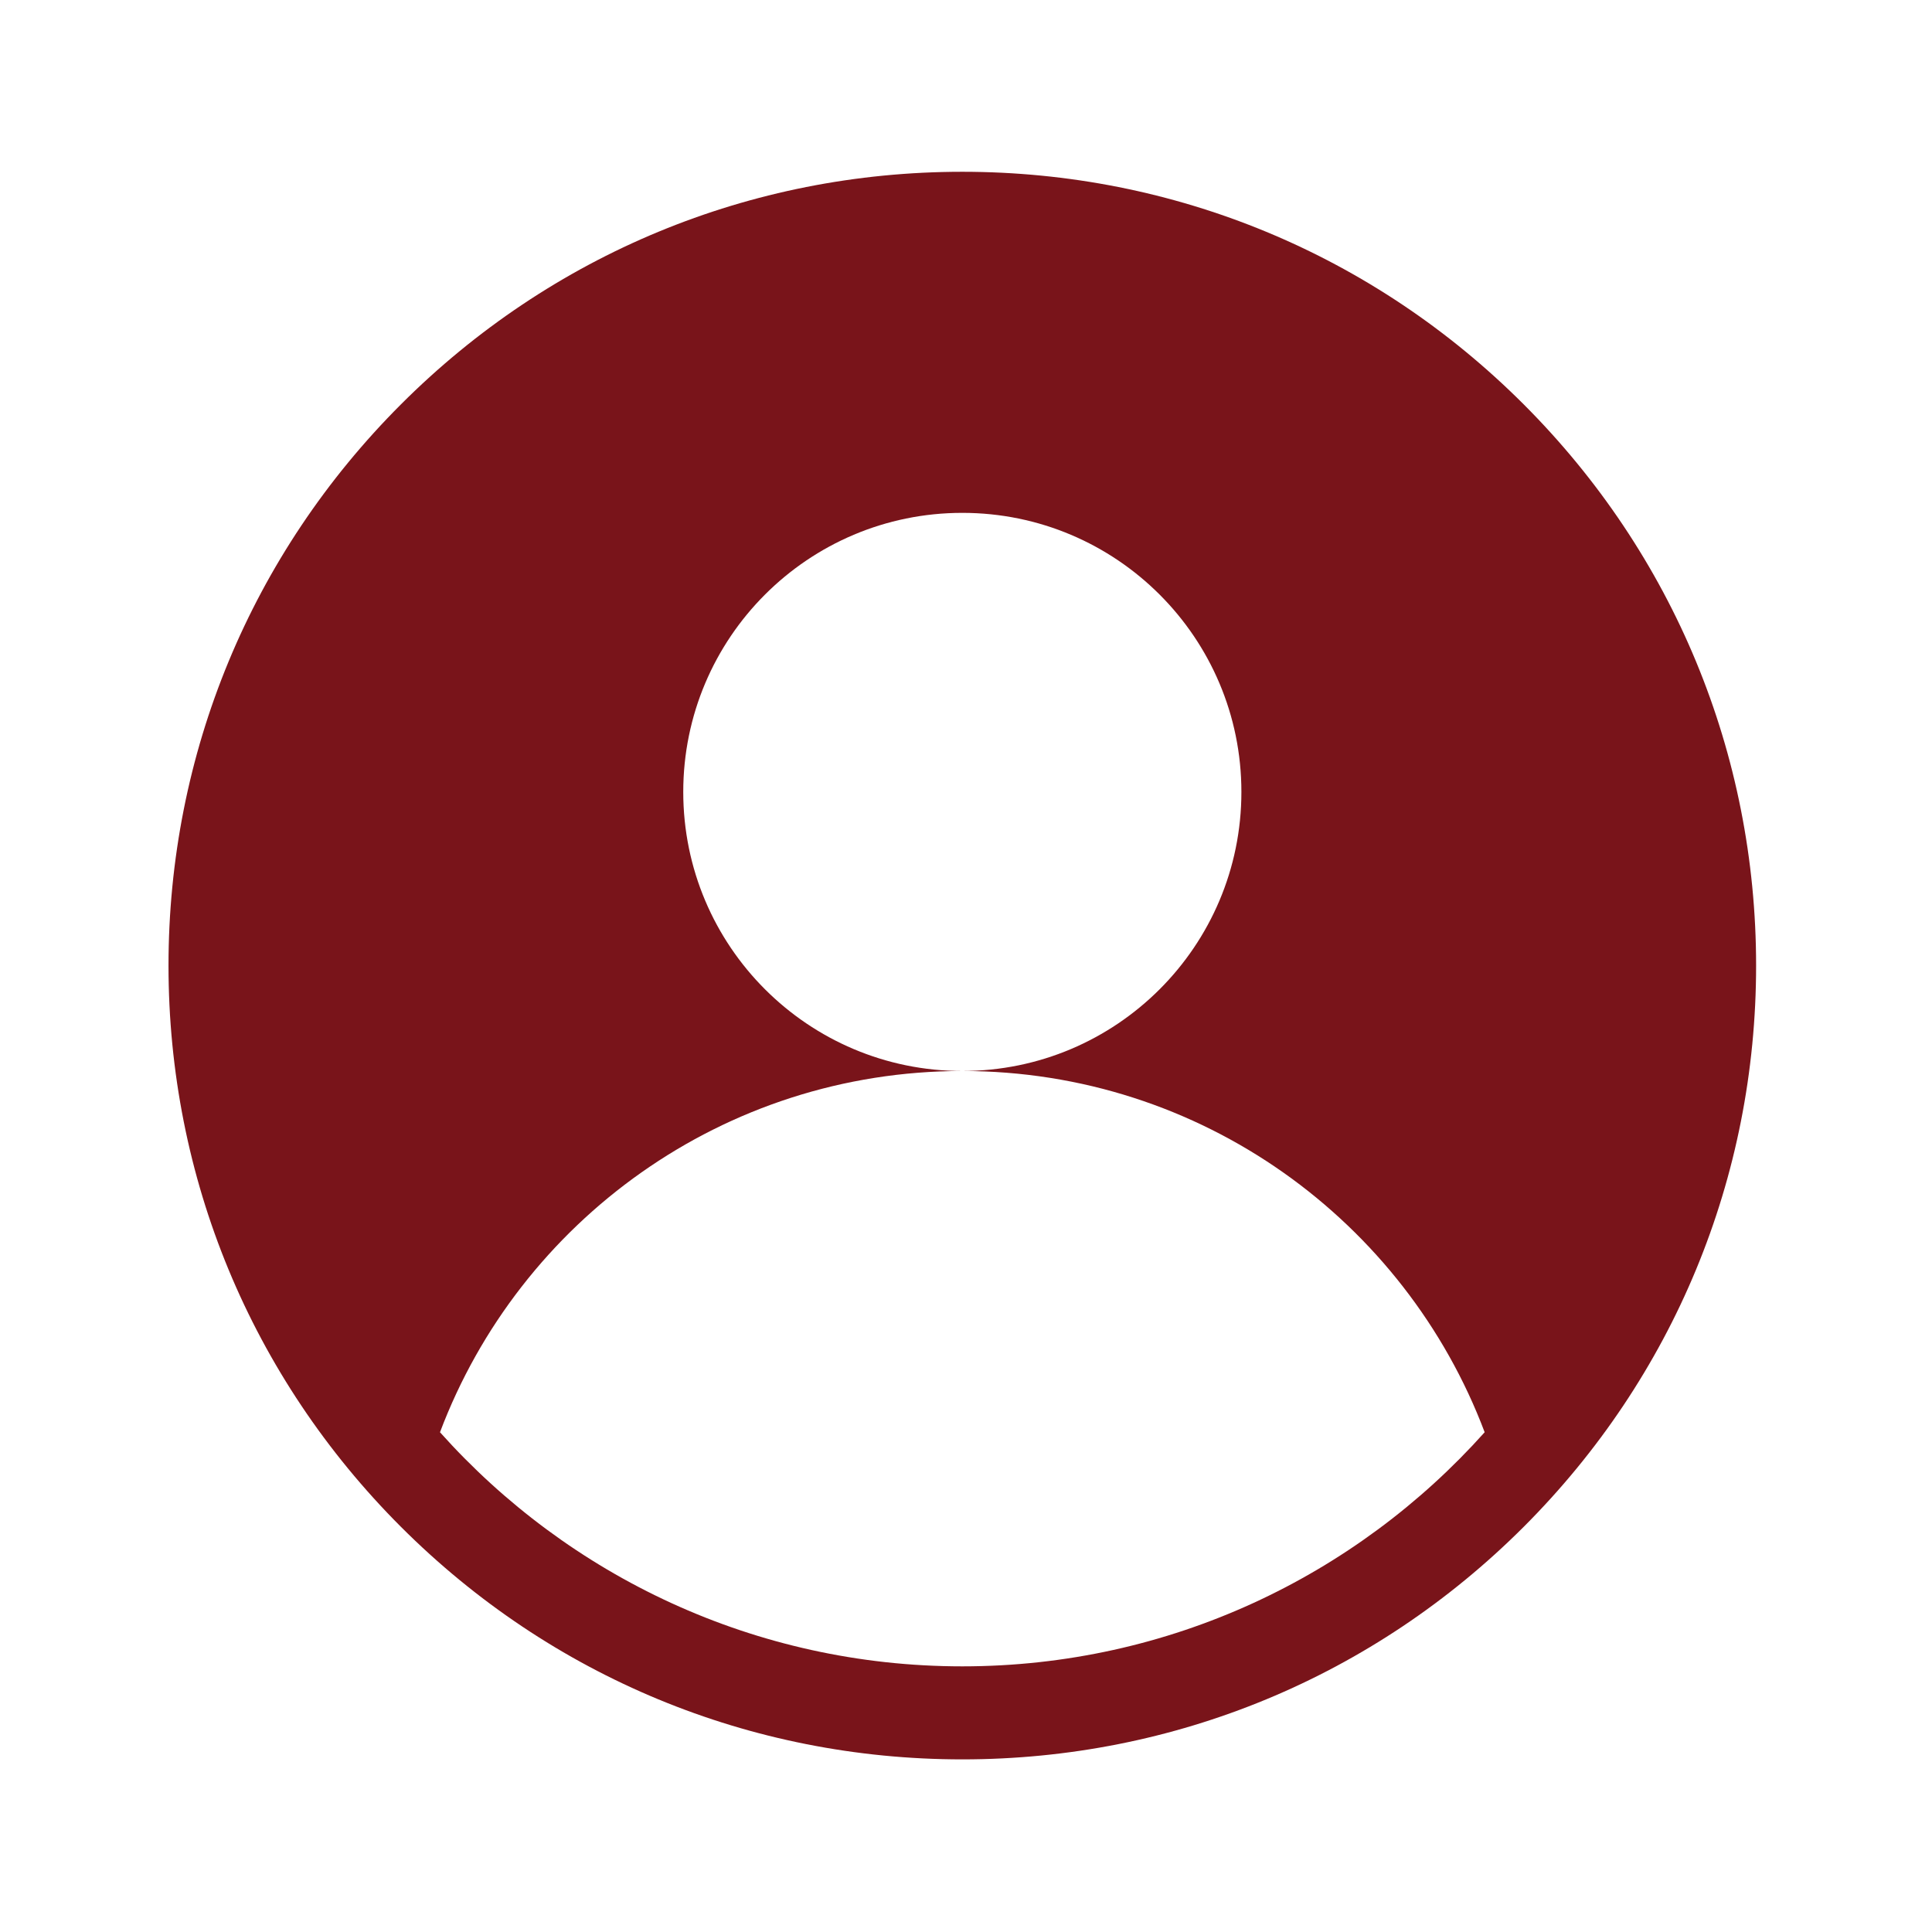 <svg width="46" height="46" viewBox="0 0 46 46" fill="none" xmlns="http://www.w3.org/2000/svg">
<path d="M36.277 9.626C32.707 6.056 27.961 4.09 22.912 4.09C17.864 4.09 13.118 6.056 9.548 9.626C5.978 13.196 4.012 17.942 4.012 22.99C4.012 28.039 5.978 32.785 9.548 36.355C13.118 39.924 17.864 41.89 22.912 41.89C27.961 41.89 32.707 39.924 36.277 36.355C39.846 32.785 41.812 28.039 41.812 22.99C41.812 17.942 39.846 13.196 36.277 9.626ZM22.912 39.675C17.975 39.675 13.533 37.52 10.476 34.101C12.371 29.075 17.224 25.5 22.912 25.5C19.242 25.5 16.268 22.526 16.268 18.856C16.268 15.186 19.242 12.211 22.912 12.211C26.582 12.211 29.557 15.186 29.557 18.856C29.557 22.526 26.582 25.5 22.912 25.5C28.601 25.5 33.453 29.075 35.349 34.101C32.291 37.52 27.849 39.675 22.912 39.675Z" fill="#79141A"/>
</svg>
